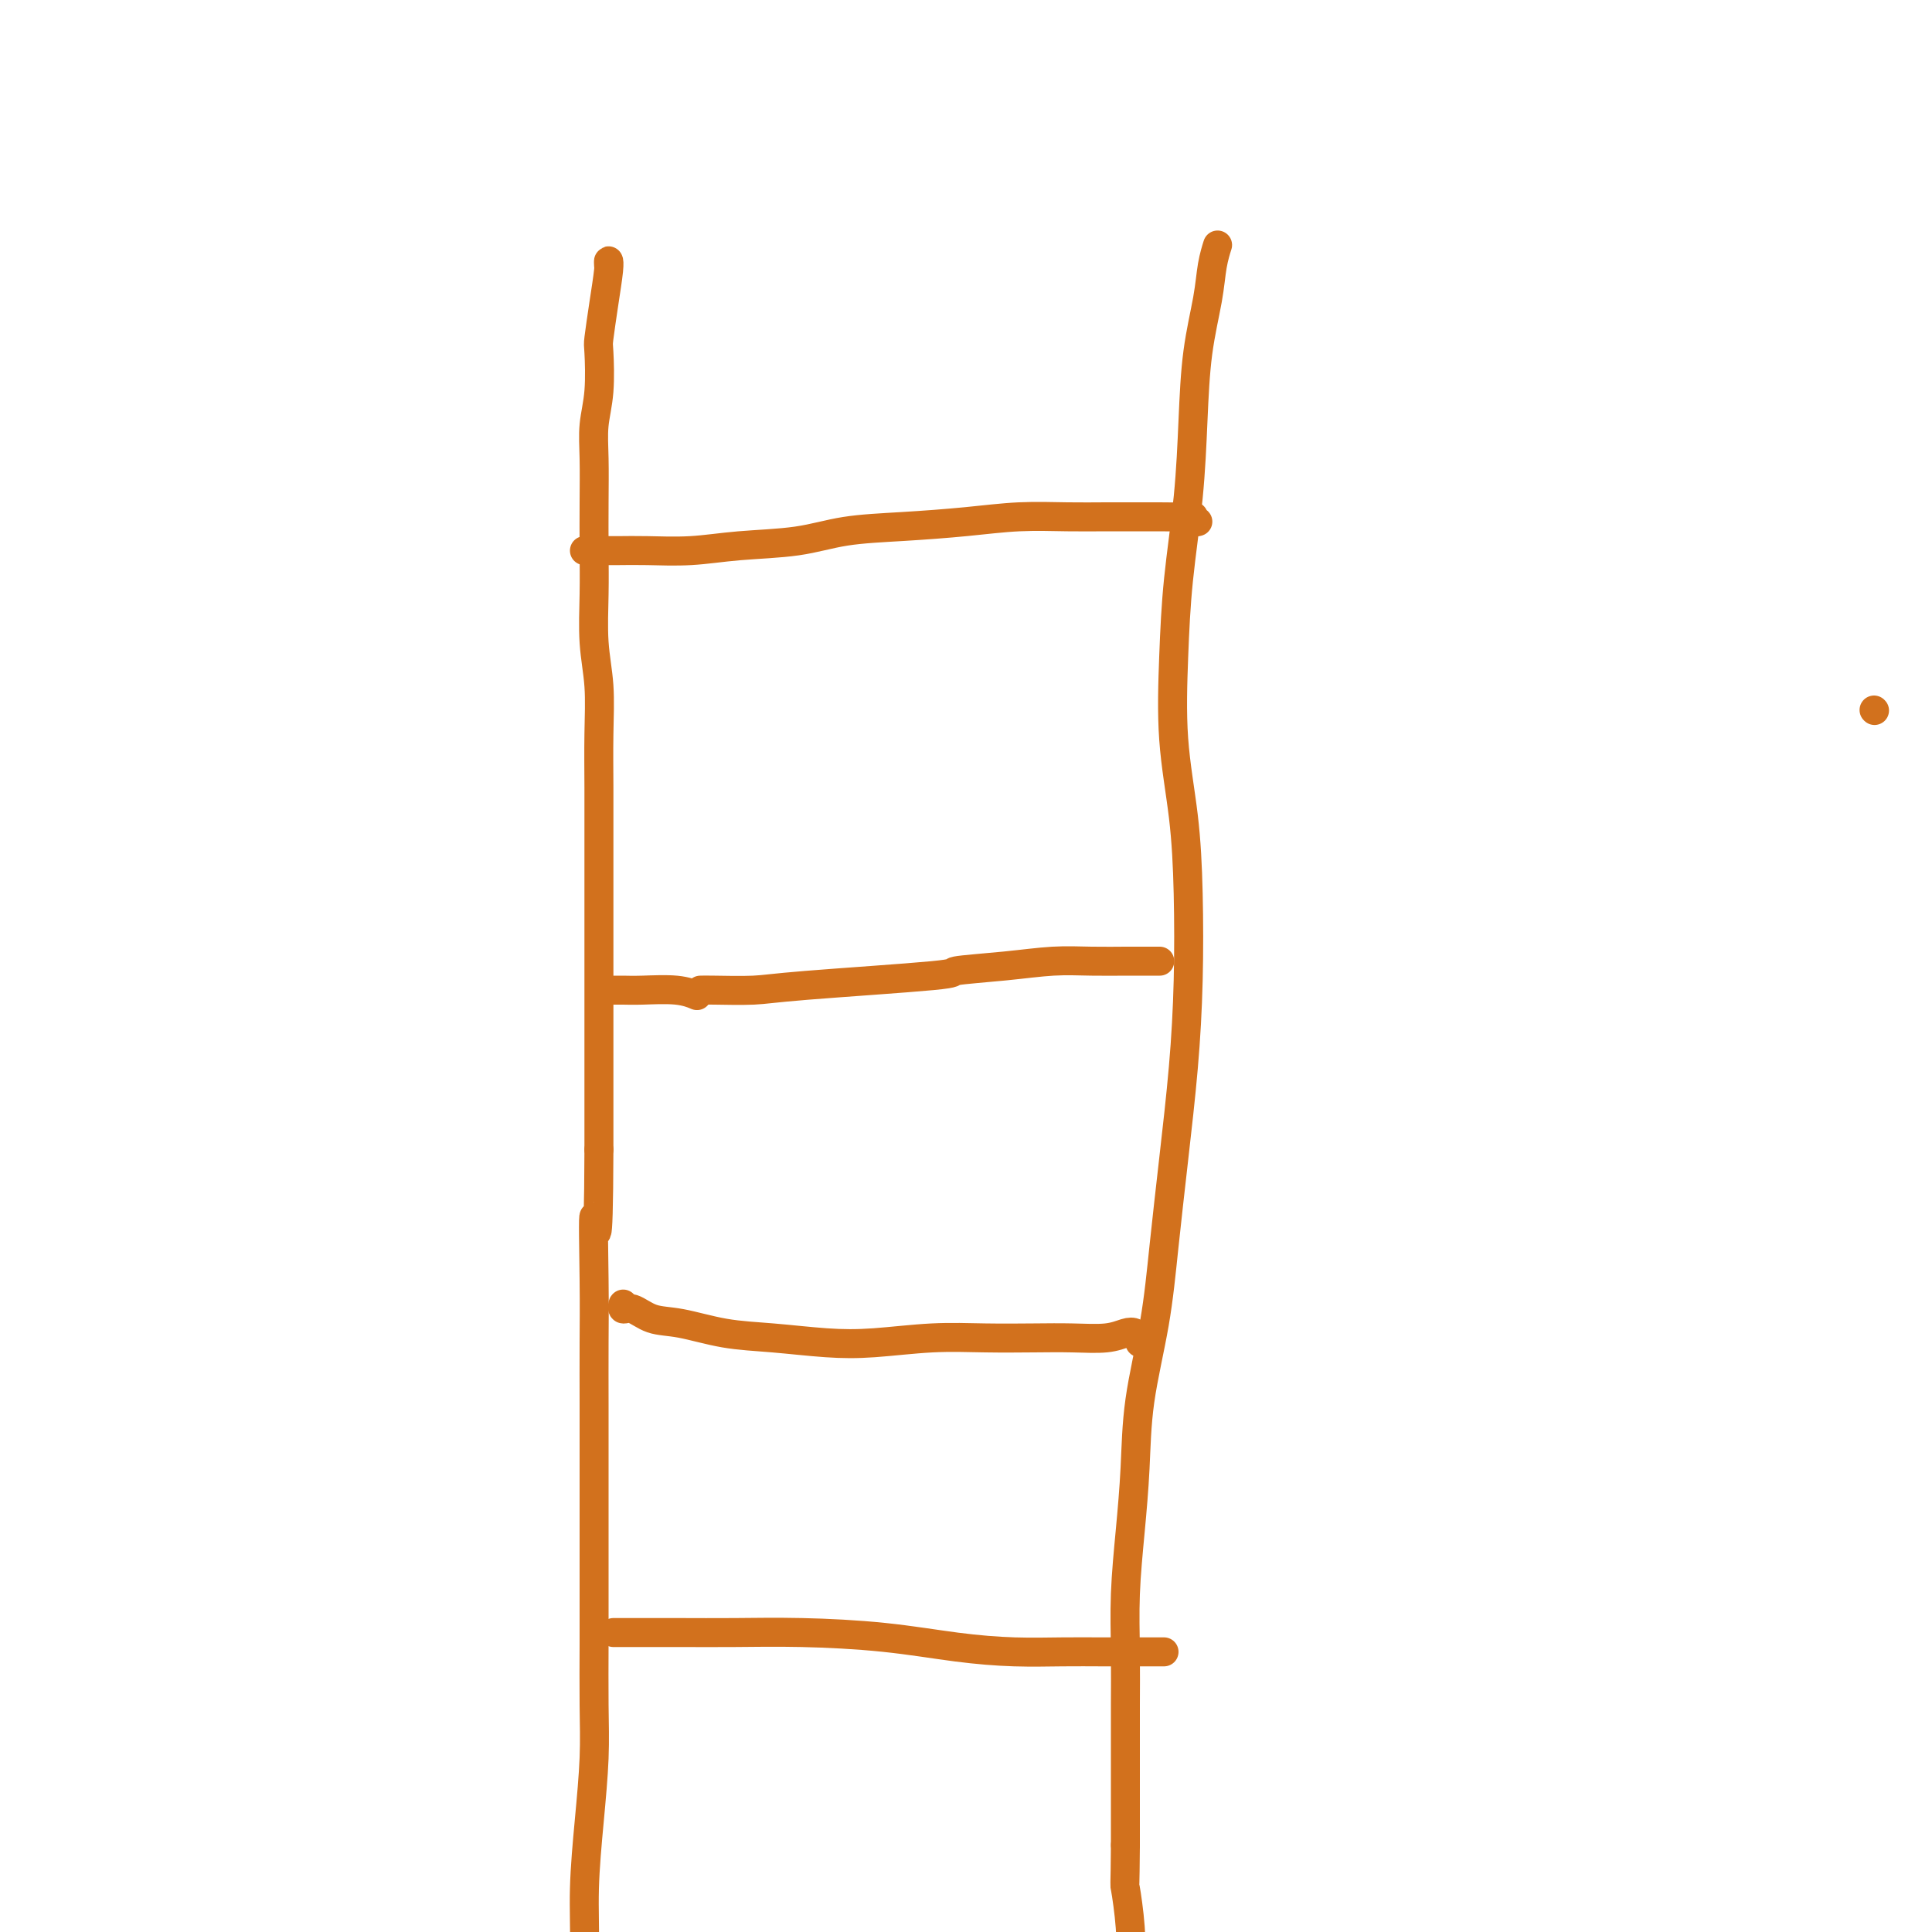 <svg viewBox='0 0 400 400' version='1.1' xmlns='http://www.w3.org/2000/svg' xmlns:xlink='http://www.w3.org/1999/xlink'><g fill='none' stroke='#D2711D' stroke-width='6' stroke-linecap='round' stroke-linejoin='round'><path d='M388,147c0.000,0.000 0.100,0.100 0.1,0.1'/><path d='M126,55c-0.022,-0.491 -0.045,-0.982 0,-1c0.045,-0.018 0.157,0.436 0,2c-0.157,1.564 -0.582,4.236 -1,7c-0.418,2.764 -0.830,5.618 -1,7c-0.170,1.382 -0.098,1.292 0,3c0.098,1.708 0.222,5.213 0,8c-0.222,2.787 -0.791,4.856 -1,7c-0.209,2.144 -0.057,4.363 0,7c0.057,2.637 0.019,5.692 0,9c-0.019,3.308 -0.019,6.869 0,10c0.019,3.131 0.058,5.831 0,9c-0.058,3.169 -0.212,6.807 0,10c0.212,3.193 0.789,5.940 1,9c0.211,3.060 0.057,6.431 0,10c-0.057,3.569 -0.015,7.334 0,11c0.015,3.666 0.004,7.233 0,11c-0.004,3.767 -0.001,7.733 0,12c0.001,4.267 0.000,8.834 0,13c-0.000,4.166 -0.000,7.929 0,12c0.000,4.071 0.000,8.449 0,13c-0.000,4.551 -0.000,9.276 0,14'/><path d='M124,238c-0.072,25.753 -0.751,15.134 -1,14c-0.249,-1.134 -0.067,7.216 0,13c0.067,5.784 0.018,9.000 0,13c-0.018,4.000 -0.005,8.783 0,13c0.005,4.217 0.001,7.867 0,12c-0.001,4.133 0.000,8.749 0,13c-0.000,4.251 -0.003,8.136 0,12c0.003,3.864 0.011,7.708 0,12c-0.011,4.292 -0.041,9.032 0,13c0.041,3.968 0.152,7.163 0,11c-0.152,3.837 -0.567,8.315 -1,13c-0.433,4.685 -0.884,9.578 -1,14c-0.116,4.422 0.102,8.373 0,12c-0.102,3.627 -0.525,6.930 -1,10c-0.475,3.070 -1.004,5.905 -1,9c0.004,3.095 0.539,6.449 1,9c0.461,2.551 0.846,4.300 1,5c0.154,0.700 0.077,0.350 0,0'/><path d='M252,51c0.007,-0.022 0.014,-0.044 0,0c-0.014,0.044 -0.049,0.154 0,0c0.049,-0.154 0.182,-0.573 0,0c-0.182,0.573 -0.678,2.136 -1,4c-0.322,1.864 -0.471,4.028 -1,7c-0.529,2.972 -1.437,6.751 -2,11c-0.563,4.249 -0.779,8.968 -1,14c-0.221,5.032 -0.445,10.376 -1,16c-0.555,5.624 -1.441,11.527 -2,17c-0.559,5.473 -0.790,10.514 -1,16c-0.210,5.486 -0.398,11.417 0,17c0.398,5.583 1.383,10.820 2,16c0.617,5.180 0.867,10.304 1,16c0.133,5.696 0.150,11.965 0,18c-0.150,6.035 -0.467,11.837 -1,18c-0.533,6.163 -1.280,12.688 -2,19c-0.720,6.312 -1.411,12.412 -2,18c-0.589,5.588 -1.076,10.664 -2,16c-0.924,5.336 -2.286,10.933 -3,16c-0.714,5.067 -0.780,9.604 -1,14c-0.220,4.396 -0.595,8.650 -1,13c-0.405,4.350 -0.841,8.796 -1,13c-0.159,4.204 -0.043,8.165 0,12c0.043,3.835 0.011,7.543 0,11c-0.011,3.457 -0.003,6.661 0,10c0.003,3.339 0.001,6.811 0,10c-0.001,3.189 -0.000,6.094 0,9'/><path d='M233,382c-0.061,9.692 -0.212,7.923 0,9c0.212,1.077 0.789,4.999 1,8c0.211,3.001 0.057,5.081 0,7c-0.057,1.919 -0.015,3.677 0,5c0.015,1.323 0.004,2.210 0,3c-0.004,0.790 -0.001,1.482 0,2c0.001,0.518 0.000,0.862 0,1c-0.000,0.138 -0.000,0.069 0,0'/><path d='M121,114c0.404,-0.002 0.808,-0.004 2,0c1.192,0.004 3.173,0.013 5,0c1.827,-0.013 3.502,-0.049 6,0c2.498,0.049 5.821,0.182 9,0c3.179,-0.182 6.215,-0.678 10,-1c3.785,-0.322 8.318,-0.468 12,-1c3.682,-0.532 6.513,-1.449 10,-2c3.487,-0.551 7.630,-0.736 12,-1c4.370,-0.264 8.967,-0.607 13,-1c4.033,-0.393 7.503,-0.838 11,-1c3.497,-0.162 7.021,-0.043 10,0c2.979,0.043 5.411,0.011 8,0c2.589,-0.011 5.334,0.001 7,0c1.666,-0.001 2.254,-0.014 4,0c1.746,0.014 4.650,0.056 6,0c1.350,-0.056 1.145,-0.211 1,0c-0.145,0.211 -0.231,0.788 0,1c0.231,0.212 0.780,0.061 1,0c0.220,-0.061 0.110,-0.030 0,0'/><path d='M145,205c0.491,-0.016 0.981,-0.032 3,0c2.019,0.032 5.565,0.111 8,0c2.435,-0.111 3.758,-0.412 11,-1c7.242,-0.588 20.401,-1.464 26,-2c5.599,-0.536 3.636,-0.732 5,-1c1.364,-0.268 6.055,-0.608 10,-1c3.945,-0.392 7.146,-0.837 10,-1c2.854,-0.163 5.363,-0.044 8,0c2.637,0.044 5.404,0.012 7,0c1.596,-0.012 2.021,-0.003 3,0c0.979,0.003 2.511,0.001 3,0c0.489,-0.001 -0.065,-0.000 0,0c0.065,0.000 0.748,0.000 1,0c0.252,-0.000 0.072,-0.000 0,0c-0.072,0.000 -0.036,0.000 0,0'/><path d='M127,205c-0.153,0.002 -0.307,0.004 0,0c0.307,-0.004 1.074,-0.015 2,0c0.926,0.015 2.011,0.056 4,0c1.989,-0.056 4.882,-0.207 7,0c2.118,0.207 3.462,0.774 4,1c0.538,0.226 0.269,0.113 0,0'/><path d='M129,271c0.037,-0.551 0.074,-1.102 0,-1c-0.074,0.102 -0.260,0.857 0,1c0.260,0.143 0.966,-0.327 2,0c1.034,0.327 2.394,1.450 4,2c1.606,0.550 3.456,0.527 6,1c2.544,0.473 5.782,1.444 9,2c3.218,0.556 6.415,0.699 10,1c3.585,0.301 7.559,0.760 11,1c3.441,0.240 6.350,0.260 10,0c3.650,-0.260 8.041,-0.801 12,-1c3.959,-0.199 7.487,-0.057 11,0c3.513,0.057 7.011,0.028 10,0c2.989,-0.028 5.470,-0.056 8,0c2.530,0.056 5.109,0.196 7,0c1.891,-0.196 3.095,-0.728 4,-1c0.905,-0.272 1.510,-0.283 2,0c0.490,0.283 0.863,0.859 1,1c0.137,0.141 0.037,-0.154 0,0c-0.037,0.154 -0.011,0.758 0,1c0.011,0.242 0.005,0.121 0,0'/><path d='M127,338c0.568,-0.000 1.136,-0.001 2,0c0.864,0.001 2.023,0.002 4,0c1.977,-0.002 4.772,-0.008 8,0c3.228,0.008 6.891,0.030 11,0c4.109,-0.030 8.666,-0.113 14,0c5.334,0.113 11.447,0.423 17,1c5.553,0.577 10.546,1.423 15,2c4.454,0.577 8.369,0.887 12,1c3.631,0.113 6.977,0.030 10,0c3.023,-0.030 5.725,-0.008 8,0c2.275,0.008 4.125,0.002 6,0c1.875,-0.002 3.774,-0.001 5,0c1.226,0.001 1.779,0.000 2,0c0.221,-0.000 0.111,-0.000 0,0'/></g>
</svg>